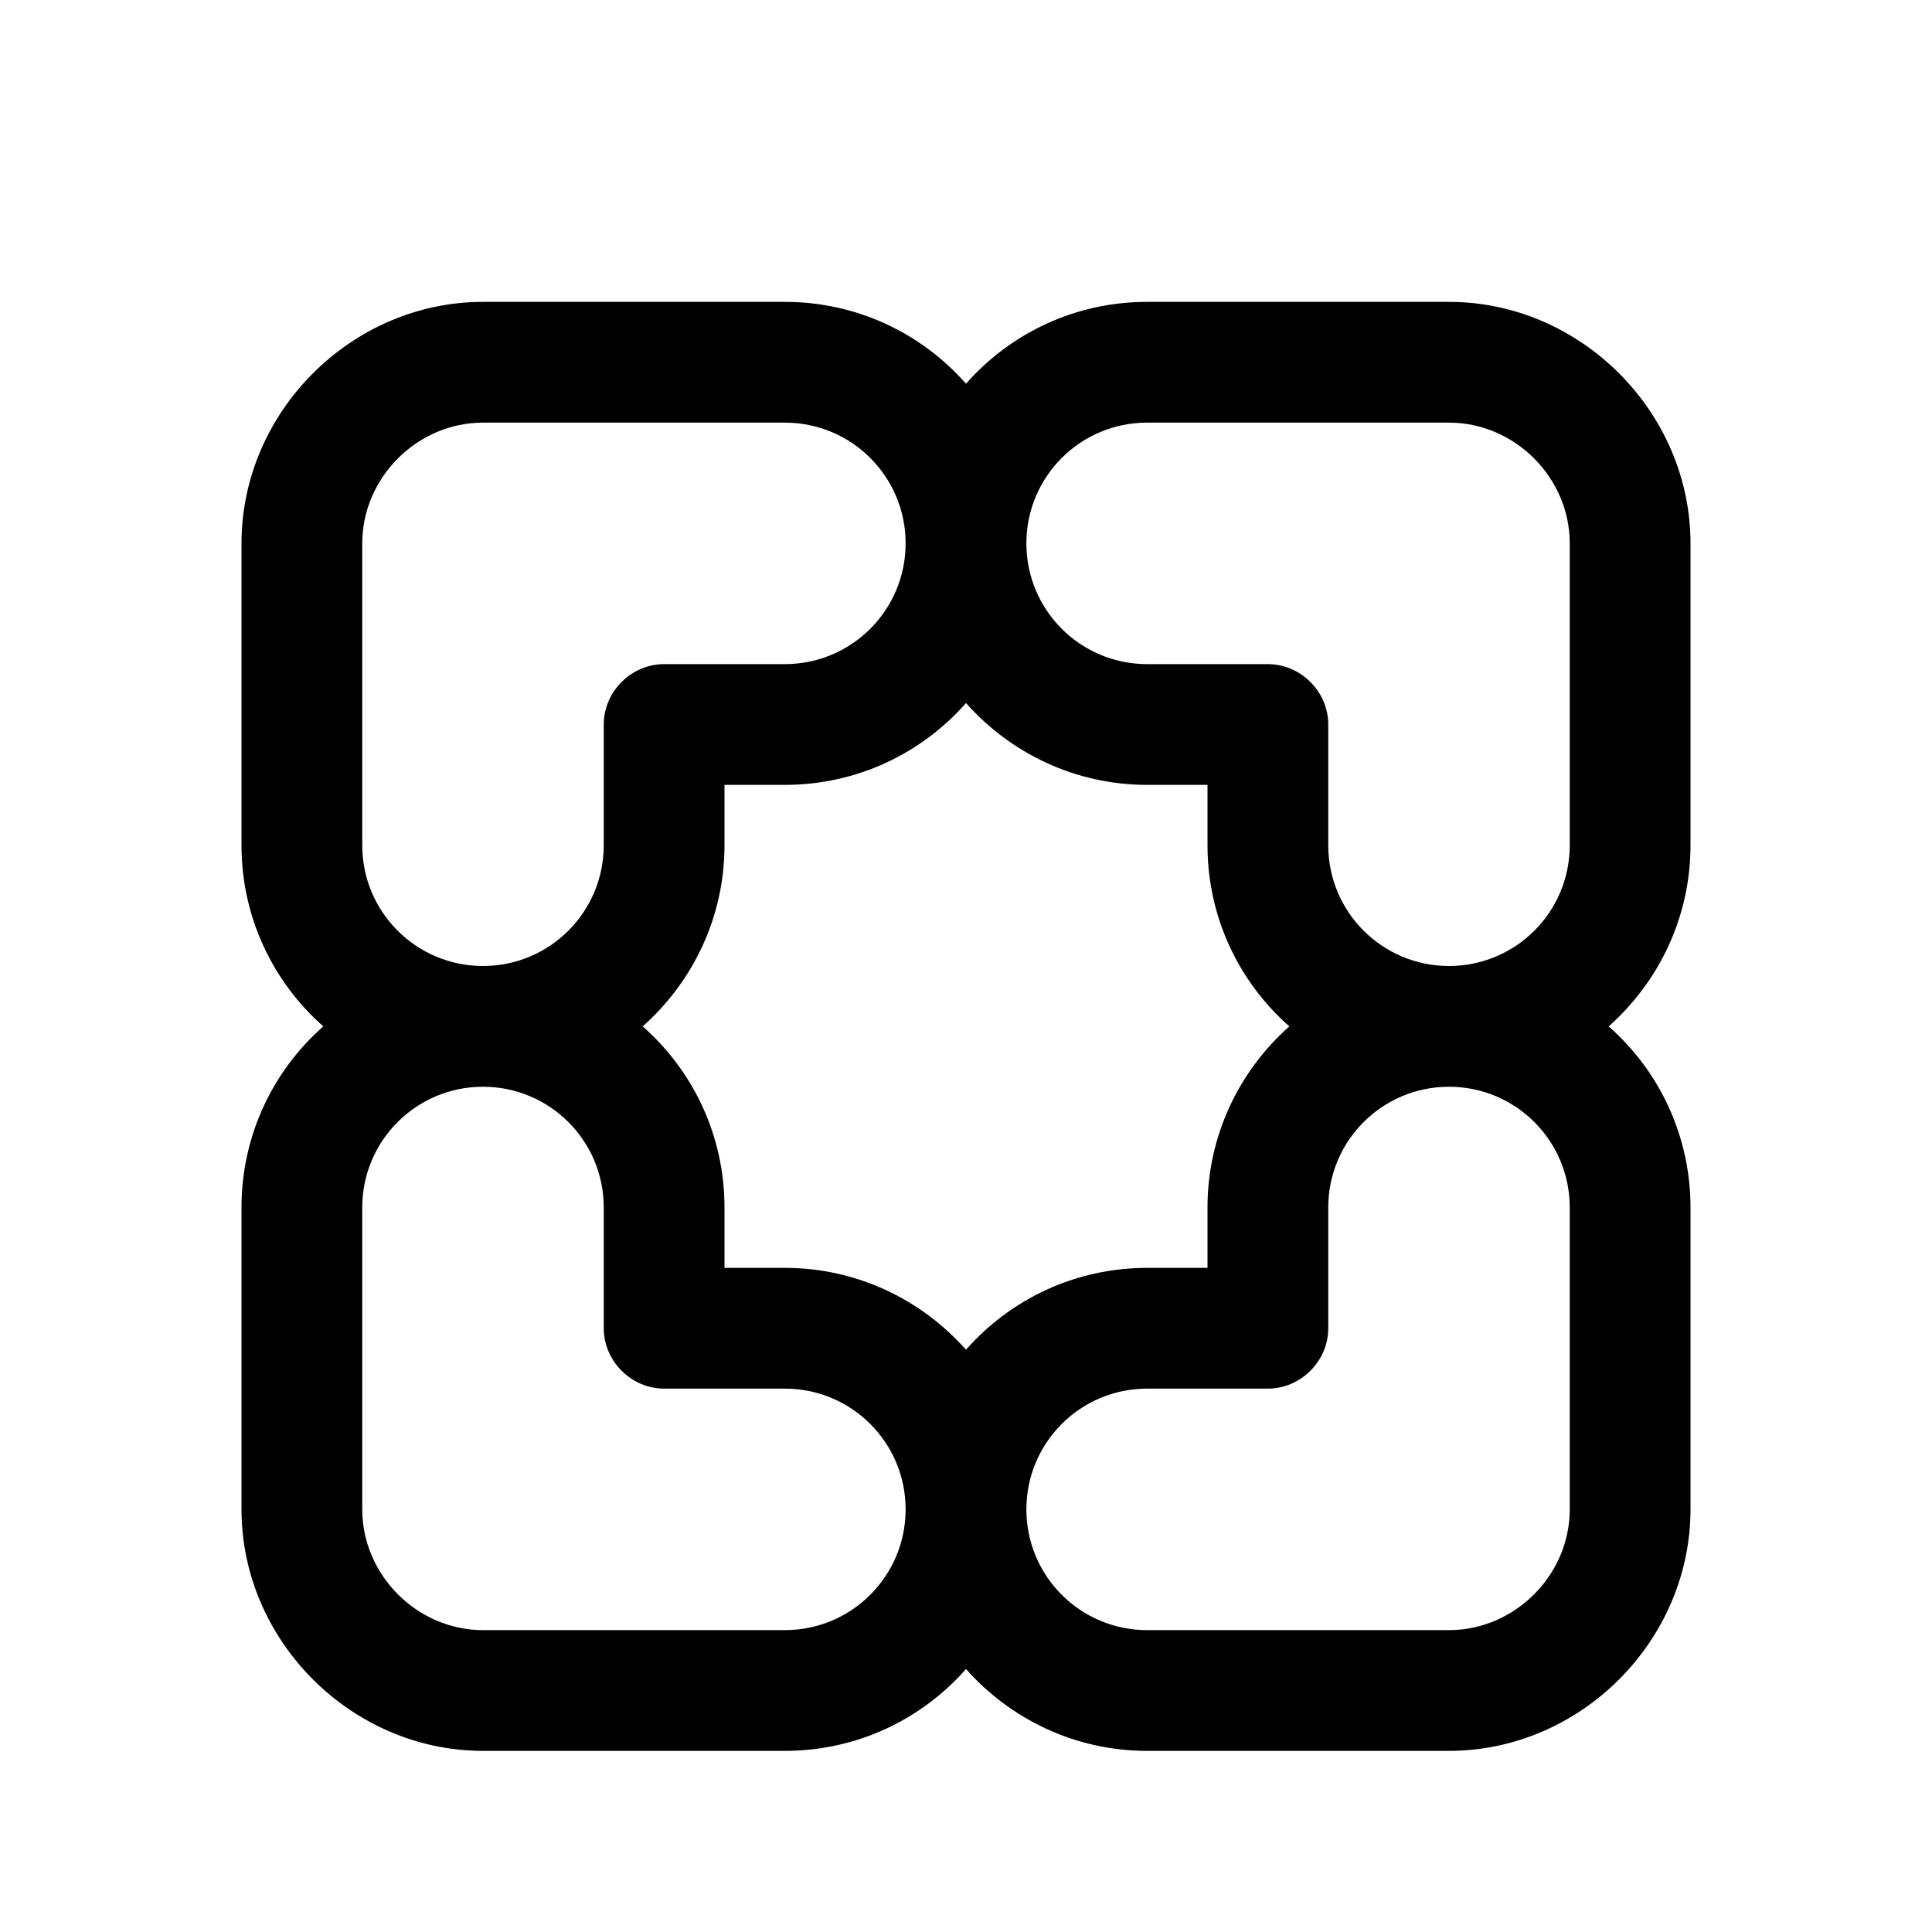 <svg xmlns="http://www.w3.org/2000/svg" viewBox="0 0 576 576"><!--! Font Awesome Pro 7.1.0 by @fontawesome - https://fontawesome.com License - https://fontawesome.com/license (Commercial License) Copyright 2025 Fonticons, Inc. --><path fill="currentColor" d="M288 114.4C274.8 99.4 255.5 90 234 90L144 90C104.8 90 72 122.8 72 162L72 252C72 273.5 81.4 292.8 96.4 306C81.4 319.2 72 338.5 72 360L72 450C72 489.2 104.8 522 144 522L234 522C255.5 522 274.8 512.6 288 497.6C301.2 512.5 320.5 522 342 522L432 522C471.2 522 504 489.2 504 450L504 360C504 338.5 494.6 319.2 479.6 306C494.5 292.8 504 273.5 504 252L504 162C504 122.8 471.2 90 432 90L342 90C320.5 90 301.2 99.4 288 114.4zM108 162C108 142.4 124.4 126 144 126L234 126C253.9 126 270 142.1 270 162C270 181.9 253.9 198 234 198L198 198C188.2 198 180 206.2 180 216L180 252C180 271.9 163.9 288 144 288C124.1 288 108 271.9 108 252L108 162zM288 209.6C301.2 224.5 320.5 234 342 234L360 234L360 252C360 273.5 369.4 292.8 384.4 306C369.5 319.2 360 338.5 360 360L360 378L342 378C320.5 378 301.2 387.4 288 402.4C274.8 387.5 255.5 378 234 378L216 378L216 360C216 338.5 206.6 319.2 191.6 306C206.5 292.8 216 273.5 216 252L216 234L234 234C255.5 234 274.8 224.6 288 209.6zM432 288C412.1 288 396 271.9 396 252L396 216C396 206.2 387.8 198 378 198L342 198C322.1 198 306 181.9 306 162C306 142.1 322.1 126 342 126L432 126C451.6 126 468 142.4 468 162L468 252C468 271.9 451.9 288 432 288zM432 324C451.9 324 468 340.1 468 360L468 450C468 469.6 451.6 486 432 486L342 486C322.1 486 306 469.9 306 450C306 430.1 322.1 414 342 414L378 414C387.8 414 396 405.8 396 396L396 360C396 340.1 412.1 324 432 324zM234 414C253.9 414 270 430.1 270 450C270 469.9 253.9 486 234 486L144 486C124.4 486 108 469.6 108 450L108 360C108 340.1 124.1 324 144 324C163.9 324 180 340.1 180 360L180 396C180 405.8 188.2 414 198 414L234 414z"/></svg>